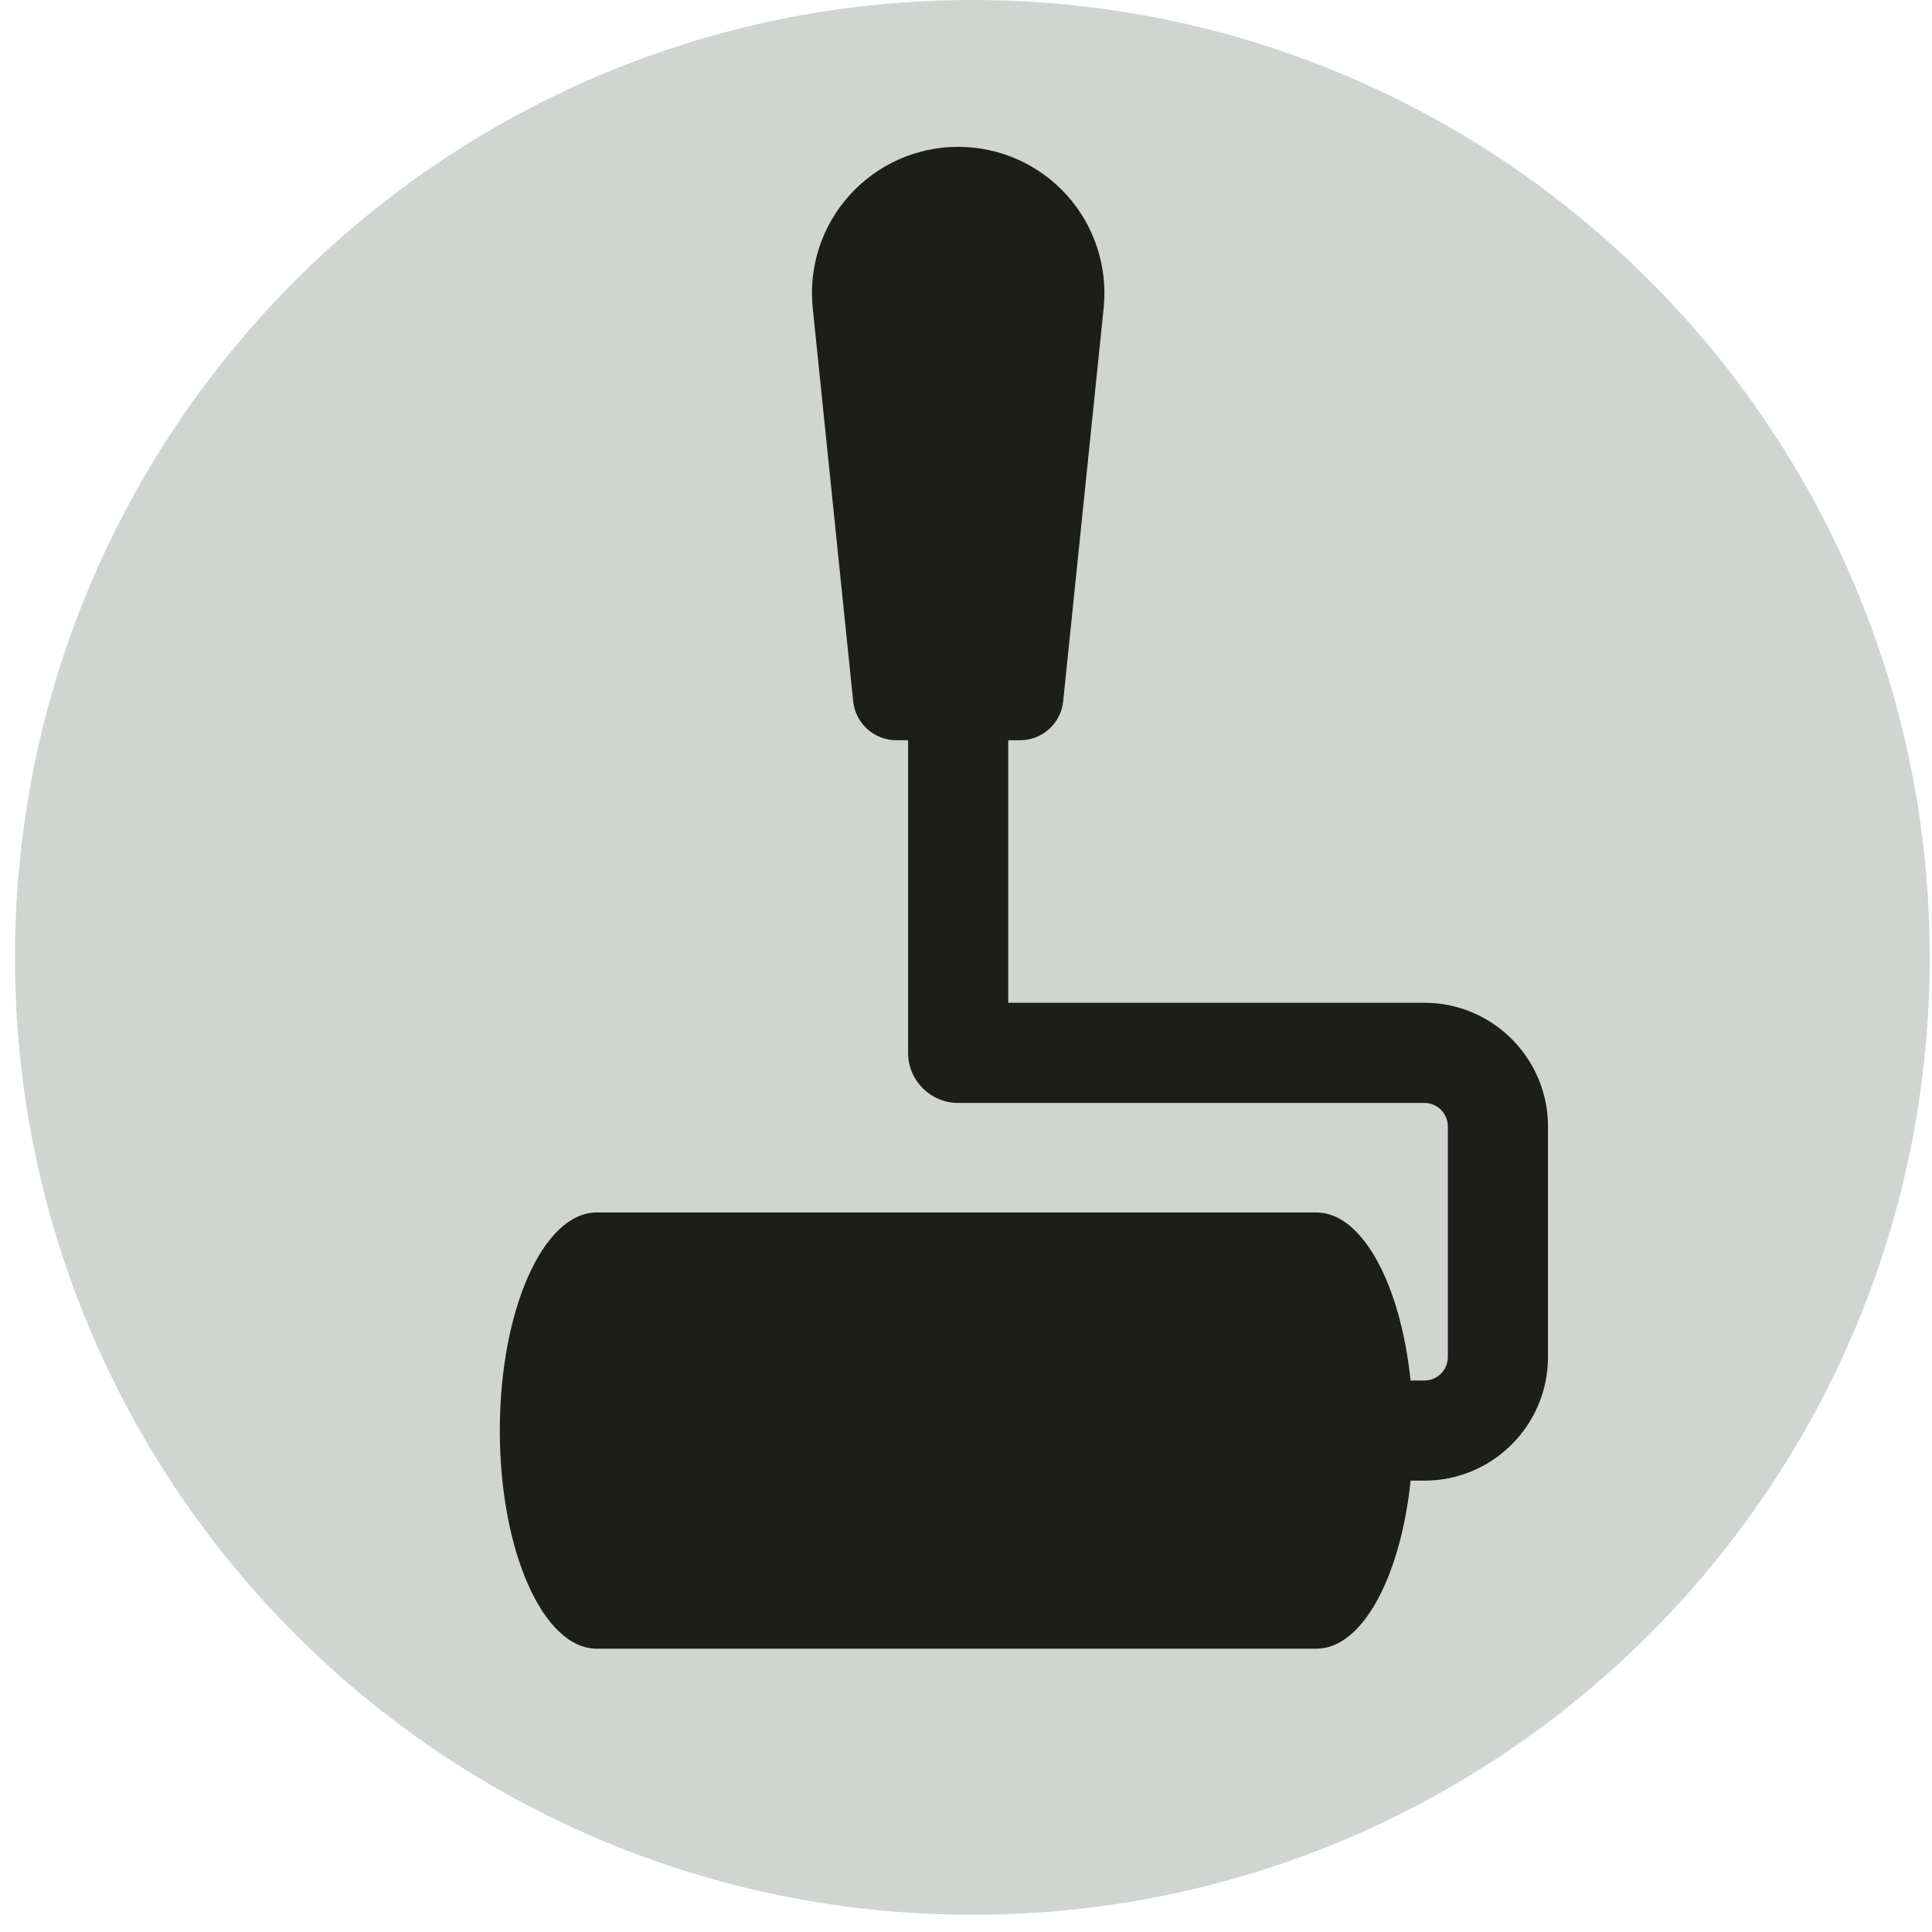 <?xml version="1.0" encoding="UTF-8"?>
<svg xmlns="http://www.w3.org/2000/svg" width="60" height="60" viewBox="0 0 60 60" fill="none">
  <g clip-path="url(#clip0_41_1256)">
    <path d="M30.198 59.465C46.618 59.465 59.93 46.153 59.93 29.733C59.93 13.312 46.618 0 30.198 0C13.777 0 0.465 13.312 0.465 29.733C0.465 46.153 13.777 59.465 30.198 59.465Z" fill="#D1D5D2"></path>
    <path d="M44.236 31.142H31.312V22.989H31.676C32.369 22.989 32.949 22.466 33.018 21.777L34.275 9.565C34.406 8.286 33.99 7.013 33.129 6.058C32.269 5.105 31.042 4.56 29.756 4.56C28.472 4.56 27.247 5.105 26.387 6.058C25.524 7.013 25.108 8.286 25.24 9.565L26.496 21.778C26.567 22.466 27.147 22.989 27.838 22.989H28.202V32.697C28.202 33.556 28.898 34.252 29.756 34.252H44.236C44.636 34.252 44.964 34.58 44.964 34.982V42.145C44.964 42.547 44.636 42.873 44.236 42.873H43.807C43.495 39.885 42.308 37.654 40.883 37.654H18.523C16.864 37.666 15.522 40.695 15.522 44.428C15.522 48.167 16.868 51.198 18.53 51.202H40.883C42.308 51.202 43.495 48.972 43.809 45.983H44.236C46.353 45.983 48.075 44.261 48.074 42.145V34.982C48.074 32.865 46.353 31.142 44.236 31.142Z" fill="#1D1D1B"></path>
  </g>
  <defs>
    <clipPath id="clip0_41_1256">
      <rect width="59.465" height="59.465" fill="white" transform="translate(0.465)"></rect>
    </clipPath>
  </defs>
</svg>
